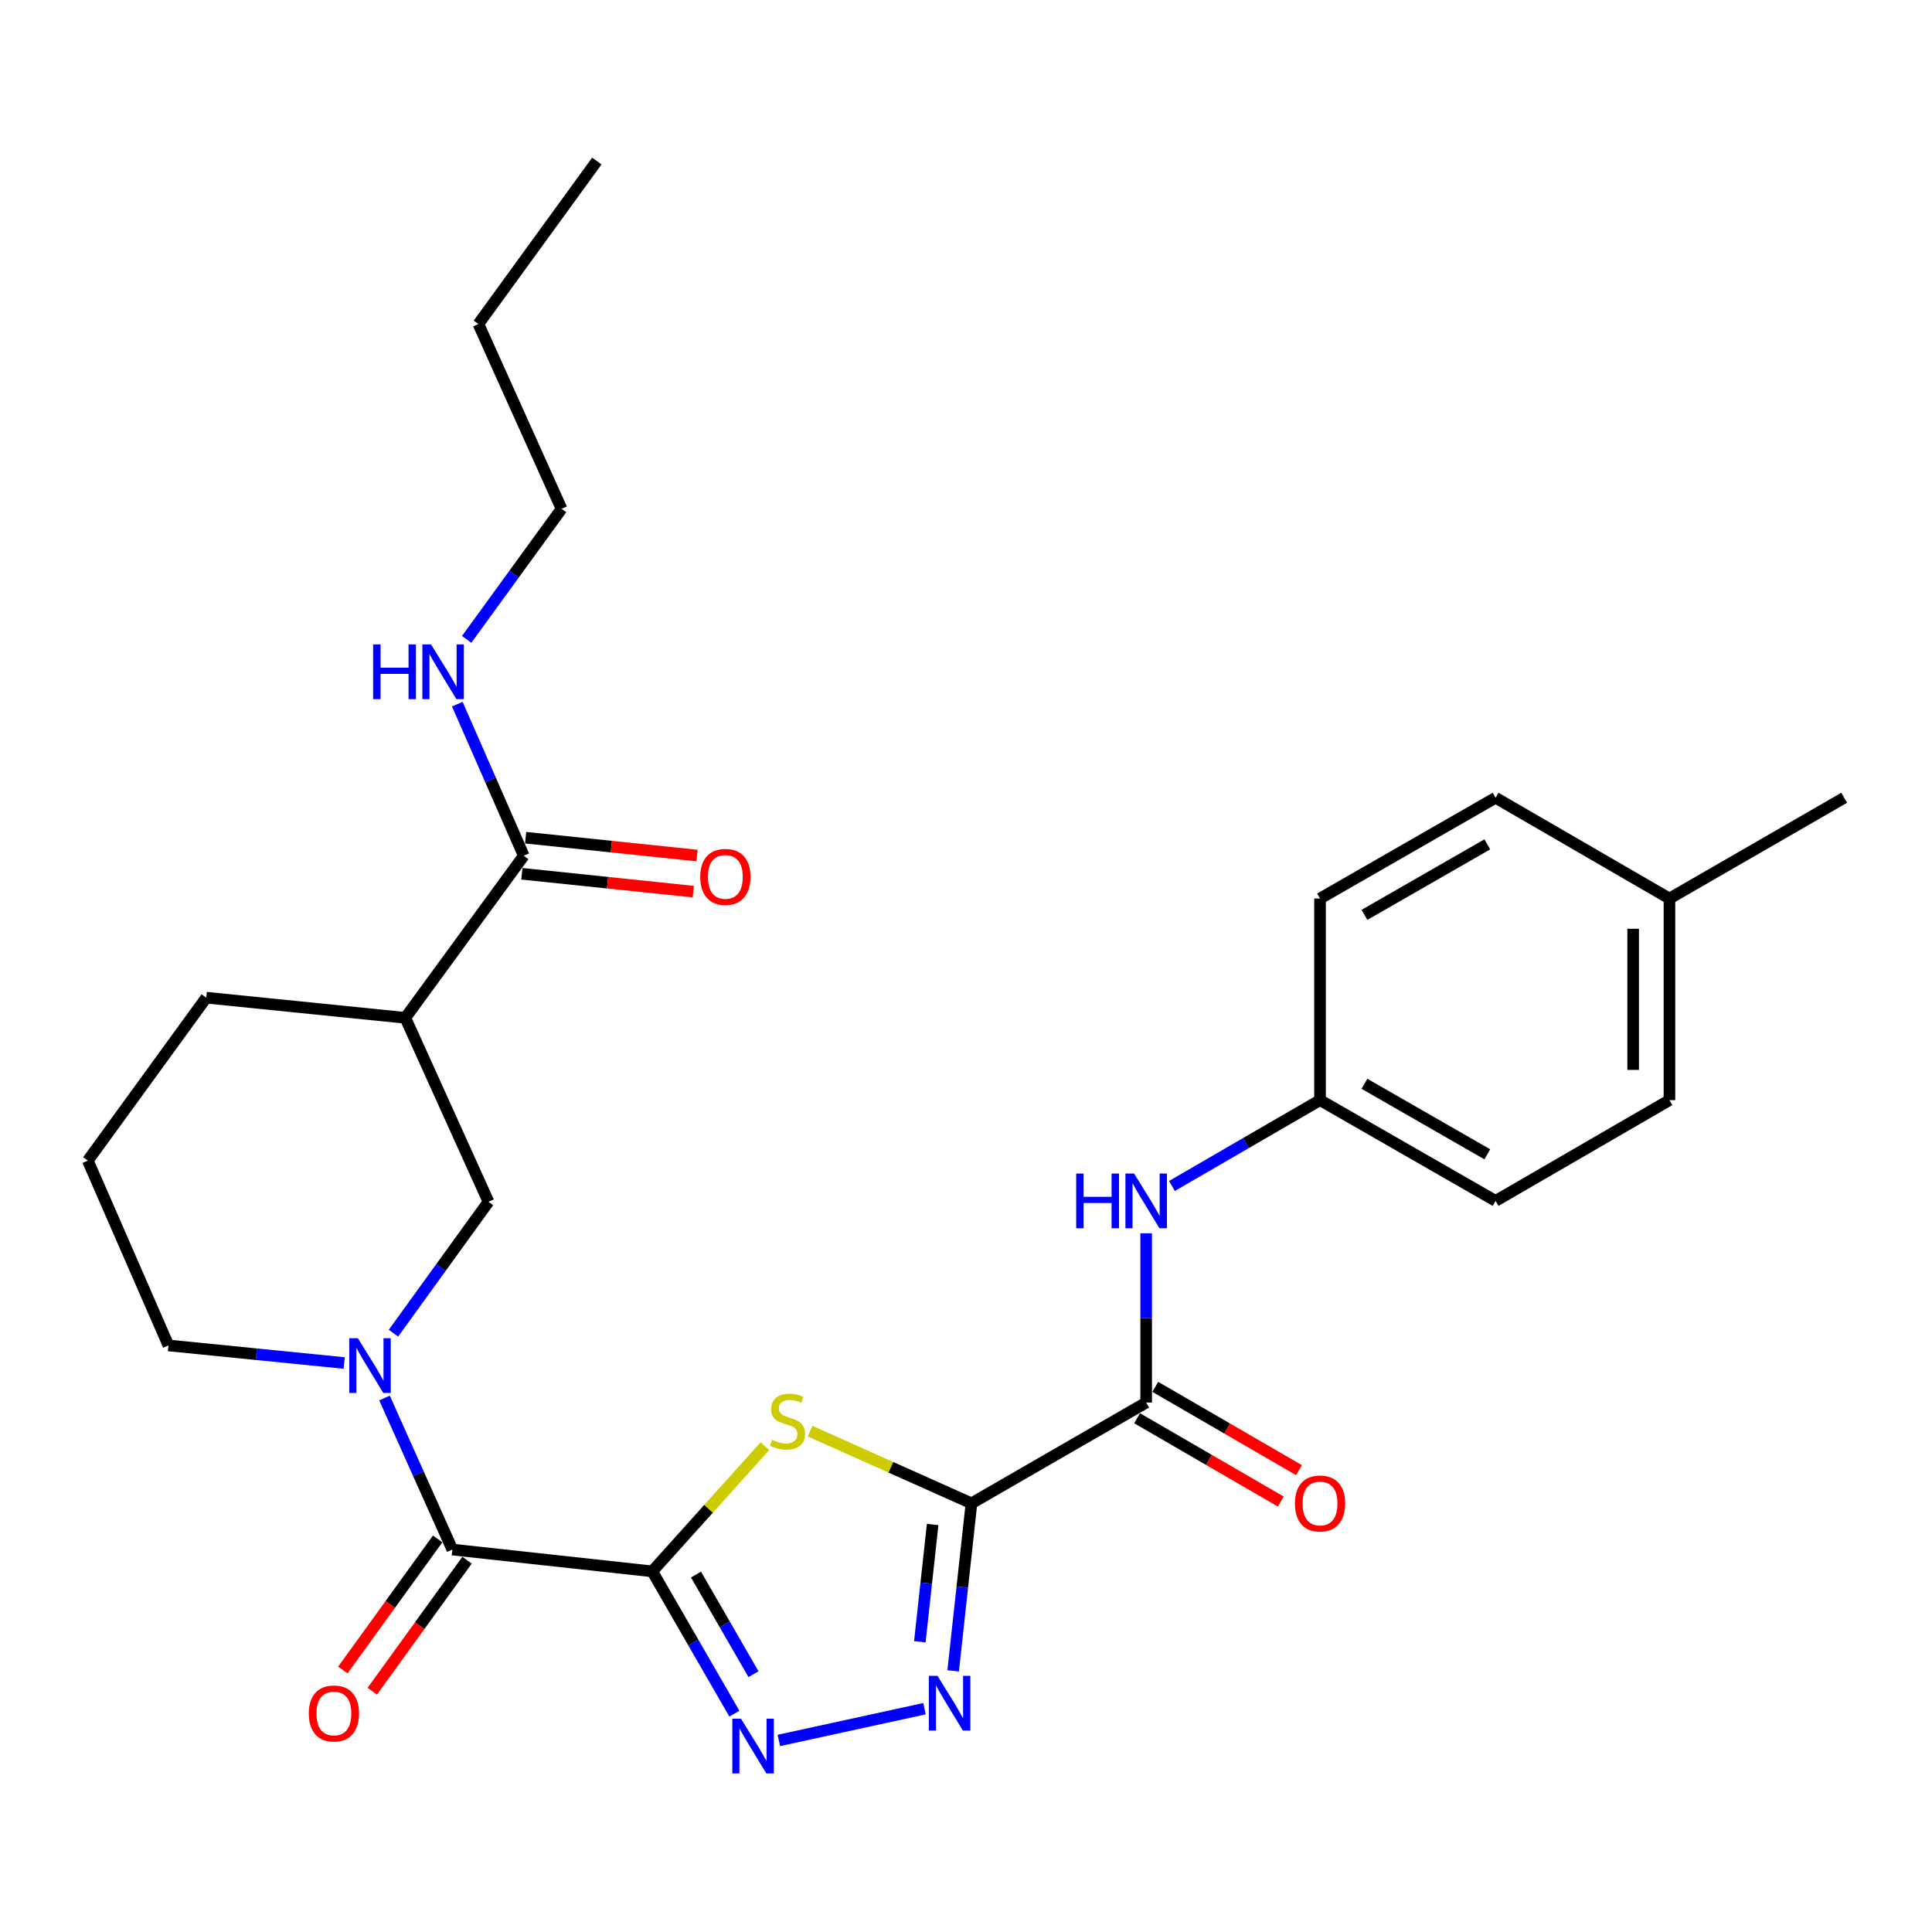 <?xml version='1.0' encoding='iso-8859-1'?>
<svg version='1.1' baseProfile='full'
              xmlns='http://www.w3.org/2000/svg'
                      xmlns:rdkit='http://www.rdkit.org/xml'
                      xmlns:xlink='http://www.w3.org/1999/xlink'
                  xml:space='preserve'
width='1000px' height='1000px' viewBox='0 0 1000 1000'>
<!-- END OF HEADER -->
<rect style='opacity:1.0;fill:#FFFFFF;stroke:none' width='1000' height='1000' x='0' y='0'> </rect>
<path class='bond-1' d='M 337.609,813.337 L 366.761,780.93' style='fill:none;fill-rule:evenodd;stroke:#000000;stroke-width:6px;stroke-linecap:butt;stroke-linejoin:miter;stroke-opacity:1' />
<path class='bond-1' d='M 366.761,780.93 L 395.913,748.524' style='fill:none;fill-rule:evenodd;stroke:#CCCC00;stroke-width:6px;stroke-linecap:butt;stroke-linejoin:miter;stroke-opacity:1' />
<path class='bond-2' d='M 337.609,813.337 L 358.861,850.166' style='fill:none;fill-rule:evenodd;stroke:#000000;stroke-width:6px;stroke-linecap:butt;stroke-linejoin:miter;stroke-opacity:1' />
<path class='bond-2' d='M 358.861,850.166 L 380.112,886.996' style='fill:none;fill-rule:evenodd;stroke:#0000FF;stroke-width:6px;stroke-linecap:butt;stroke-linejoin:miter;stroke-opacity:1' />
<path class='bond-2' d='M 360.252,814.999 L 375.128,840.78' style='fill:none;fill-rule:evenodd;stroke:#000000;stroke-width:6px;stroke-linecap:butt;stroke-linejoin:miter;stroke-opacity:1' />
<path class='bond-2' d='M 375.128,840.78 L 390.003,866.561' style='fill:none;fill-rule:evenodd;stroke:#0000FF;stroke-width:6px;stroke-linecap:butt;stroke-linejoin:miter;stroke-opacity:1' />
<path class='bond-4' d='M 337.609,813.337 L 234.138,802.047' style='fill:none;fill-rule:evenodd;stroke:#000000;stroke-width:6px;stroke-linecap:butt;stroke-linejoin:miter;stroke-opacity:1' />
<path class='bond-0' d='M 502.828,778.123 L 461.062,759.437' style='fill:none;fill-rule:evenodd;stroke:#000000;stroke-width:6px;stroke-linecap:butt;stroke-linejoin:miter;stroke-opacity:1' />
<path class='bond-0' d='M 461.062,759.437 L 419.297,740.751' style='fill:none;fill-rule:evenodd;stroke:#CCCC00;stroke-width:6px;stroke-linecap:butt;stroke-linejoin:miter;stroke-opacity:1' />
<path class='bond-6' d='M 502.828,778.123 L 593.257,725.954' style='fill:none;fill-rule:evenodd;stroke:#000000;stroke-width:6px;stroke-linecap:butt;stroke-linejoin:miter;stroke-opacity:1' />
<path class='bond-28' d='M 502.828,778.123 L 498.089,821.472' style='fill:none;fill-rule:evenodd;stroke:#000000;stroke-width:6px;stroke-linecap:butt;stroke-linejoin:miter;stroke-opacity:1' />
<path class='bond-28' d='M 498.089,821.472 L 493.35,864.822' style='fill:none;fill-rule:evenodd;stroke:#0000FF;stroke-width:6px;stroke-linecap:butt;stroke-linejoin:miter;stroke-opacity:1' />
<path class='bond-28' d='M 482.736,789.087 L 479.419,819.431' style='fill:none;fill-rule:evenodd;stroke:#000000;stroke-width:6px;stroke-linecap:butt;stroke-linejoin:miter;stroke-opacity:1' />
<path class='bond-28' d='M 479.419,819.431 L 476.102,849.776' style='fill:none;fill-rule:evenodd;stroke:#0000FF;stroke-width:6px;stroke-linecap:butt;stroke-linejoin:miter;stroke-opacity:1' />
<path class='bond-3' d='M 403.131,900.856 L 478.516,884.419' style='fill:none;fill-rule:evenodd;stroke:#0000FF;stroke-width:6px;stroke-linecap:butt;stroke-linejoin:miter;stroke-opacity:1' />
<path class='bond-5' d='M 234.138,802.047 L 216.58,762.822' style='fill:none;fill-rule:evenodd;stroke:#000000;stroke-width:6px;stroke-linecap:butt;stroke-linejoin:miter;stroke-opacity:1' />
<path class='bond-5' d='M 216.58,762.822 L 199.022,723.597' style='fill:none;fill-rule:evenodd;stroke:#0000FF;stroke-width:6px;stroke-linecap:butt;stroke-linejoin:miter;stroke-opacity:1' />
<path class='bond-11' d='M 226.529,796.544 L 202,830.458' style='fill:none;fill-rule:evenodd;stroke:#000000;stroke-width:6px;stroke-linecap:butt;stroke-linejoin:miter;stroke-opacity:1' />
<path class='bond-11' d='M 202,830.458 L 177.47,864.372' style='fill:none;fill-rule:evenodd;stroke:#FF0000;stroke-width:6px;stroke-linecap:butt;stroke-linejoin:miter;stroke-opacity:1' />
<path class='bond-11' d='M 241.747,807.551 L 217.217,841.465' style='fill:none;fill-rule:evenodd;stroke:#000000;stroke-width:6px;stroke-linecap:butt;stroke-linejoin:miter;stroke-opacity:1' />
<path class='bond-11' d='M 217.217,841.465 L 192.687,875.379' style='fill:none;fill-rule:evenodd;stroke:#FF0000;stroke-width:6px;stroke-linecap:butt;stroke-linejoin:miter;stroke-opacity:1' />
<path class='bond-8' d='M 203.651,690.053 L 228.249,656.049' style='fill:none;fill-rule:evenodd;stroke:#0000FF;stroke-width:6px;stroke-linecap:butt;stroke-linejoin:miter;stroke-opacity:1' />
<path class='bond-8' d='M 228.249,656.049 L 252.846,622.045' style='fill:none;fill-rule:evenodd;stroke:#000000;stroke-width:6px;stroke-linecap:butt;stroke-linejoin:miter;stroke-opacity:1' />
<path class='bond-16' d='M 178.155,705.493 L 132.672,700.944' style='fill:none;fill-rule:evenodd;stroke:#0000FF;stroke-width:6px;stroke-linecap:butt;stroke-linejoin:miter;stroke-opacity:1' />
<path class='bond-16' d='M 132.672,700.944 L 87.189,696.395' style='fill:none;fill-rule:evenodd;stroke:#000000;stroke-width:6px;stroke-linecap:butt;stroke-linejoin:miter;stroke-opacity:1' />
<path class='bond-10' d='M 593.257,725.954 L 593.257,682.154' style='fill:none;fill-rule:evenodd;stroke:#000000;stroke-width:6px;stroke-linecap:butt;stroke-linejoin:miter;stroke-opacity:1' />
<path class='bond-10' d='M 593.257,682.154 L 593.257,638.355' style='fill:none;fill-rule:evenodd;stroke:#0000FF;stroke-width:6px;stroke-linecap:butt;stroke-linejoin:miter;stroke-opacity:1' />
<path class='bond-12' d='M 588.547,734.078 L 625.742,755.641' style='fill:none;fill-rule:evenodd;stroke:#000000;stroke-width:6px;stroke-linecap:butt;stroke-linejoin:miter;stroke-opacity:1' />
<path class='bond-12' d='M 625.742,755.641 L 662.938,777.203' style='fill:none;fill-rule:evenodd;stroke:#FF0000;stroke-width:6px;stroke-linecap:butt;stroke-linejoin:miter;stroke-opacity:1' />
<path class='bond-12' d='M 597.966,717.83 L 635.161,739.393' style='fill:none;fill-rule:evenodd;stroke:#000000;stroke-width:6px;stroke-linecap:butt;stroke-linejoin:miter;stroke-opacity:1' />
<path class='bond-12' d='M 635.161,739.393 L 672.357,760.955' style='fill:none;fill-rule:evenodd;stroke:#FF0000;stroke-width:6px;stroke-linecap:butt;stroke-linejoin:miter;stroke-opacity:1' />
<path class='bond-7' d='M 209.796,526.826 L 252.846,622.045' style='fill:none;fill-rule:evenodd;stroke:#000000;stroke-width:6px;stroke-linecap:butt;stroke-linejoin:miter;stroke-opacity:1' />
<path class='bond-9' d='M 209.796,526.826 L 271.094,442.929' style='fill:none;fill-rule:evenodd;stroke:#000000;stroke-width:6px;stroke-linecap:butt;stroke-linejoin:miter;stroke-opacity:1' />
<path class='bond-29' d='M 209.796,526.826 L 106.763,516.393' style='fill:none;fill-rule:evenodd;stroke:#000000;stroke-width:6px;stroke-linecap:butt;stroke-linejoin:miter;stroke-opacity:1' />
<path class='bond-13' d='M 270.122,452.269 L 314.485,456.886' style='fill:none;fill-rule:evenodd;stroke:#000000;stroke-width:6px;stroke-linecap:butt;stroke-linejoin:miter;stroke-opacity:1' />
<path class='bond-13' d='M 314.485,456.886 L 358.847,461.504' style='fill:none;fill-rule:evenodd;stroke:#FF0000;stroke-width:6px;stroke-linecap:butt;stroke-linejoin:miter;stroke-opacity:1' />
<path class='bond-13' d='M 272.067,433.589 L 316.429,438.207' style='fill:none;fill-rule:evenodd;stroke:#000000;stroke-width:6px;stroke-linecap:butt;stroke-linejoin:miter;stroke-opacity:1' />
<path class='bond-13' d='M 316.429,438.207 L 360.792,442.824' style='fill:none;fill-rule:evenodd;stroke:#FF0000;stroke-width:6px;stroke-linecap:butt;stroke-linejoin:miter;stroke-opacity:1' />
<path class='bond-14' d='M 271.094,442.929 L 253.9,403.699' style='fill:none;fill-rule:evenodd;stroke:#000000;stroke-width:6px;stroke-linecap:butt;stroke-linejoin:miter;stroke-opacity:1' />
<path class='bond-14' d='M 253.9,403.699 L 236.705,364.47' style='fill:none;fill-rule:evenodd;stroke:#0000FF;stroke-width:6px;stroke-linecap:butt;stroke-linejoin:miter;stroke-opacity:1' />
<path class='bond-15' d='M 606.597,613.854 L 644.922,591.64' style='fill:none;fill-rule:evenodd;stroke:#0000FF;stroke-width:6px;stroke-linecap:butt;stroke-linejoin:miter;stroke-opacity:1' />
<path class='bond-15' d='M 644.922,591.64 L 683.248,569.427' style='fill:none;fill-rule:evenodd;stroke:#000000;stroke-width:6px;stroke-linecap:butt;stroke-linejoin:miter;stroke-opacity:1' />
<path class='bond-24' d='M 241.545,330.944 L 266.101,297.154' style='fill:none;fill-rule:evenodd;stroke:#0000FF;stroke-width:6px;stroke-linecap:butt;stroke-linejoin:miter;stroke-opacity:1' />
<path class='bond-24' d='M 266.101,297.154 L 290.658,263.364' style='fill:none;fill-rule:evenodd;stroke:#000000;stroke-width:6px;stroke-linecap:butt;stroke-linejoin:miter;stroke-opacity:1' />
<path class='bond-19' d='M 683.248,569.427 L 683.248,465.08' style='fill:none;fill-rule:evenodd;stroke:#000000;stroke-width:6px;stroke-linecap:butt;stroke-linejoin:miter;stroke-opacity:1' />
<path class='bond-20' d='M 683.248,569.427 L 774.115,621.586' style='fill:none;fill-rule:evenodd;stroke:#000000;stroke-width:6px;stroke-linecap:butt;stroke-linejoin:miter;stroke-opacity:1' />
<path class='bond-20' d='M 706.227,560.963 L 769.834,597.474' style='fill:none;fill-rule:evenodd;stroke:#000000;stroke-width:6px;stroke-linecap:butt;stroke-linejoin:miter;stroke-opacity:1' />
<path class='bond-23' d='M 87.189,696.395 L 45.455,600.739' style='fill:none;fill-rule:evenodd;stroke:#000000;stroke-width:6px;stroke-linecap:butt;stroke-linejoin:miter;stroke-opacity:1' />
<path class='bond-17' d='M 864.106,465.08 L 864.106,569.427' style='fill:none;fill-rule:evenodd;stroke:#000000;stroke-width:6px;stroke-linecap:butt;stroke-linejoin:miter;stroke-opacity:1' />
<path class='bond-17' d='M 845.325,480.732 L 845.325,553.775' style='fill:none;fill-rule:evenodd;stroke:#000000;stroke-width:6px;stroke-linecap:butt;stroke-linejoin:miter;stroke-opacity:1' />
<path class='bond-25' d='M 864.106,465.08 L 954.545,412.921' style='fill:none;fill-rule:evenodd;stroke:#000000;stroke-width:6px;stroke-linecap:butt;stroke-linejoin:miter;stroke-opacity:1' />
<path class='bond-30' d='M 864.106,465.08 L 774.115,412.921' style='fill:none;fill-rule:evenodd;stroke:#000000;stroke-width:6px;stroke-linecap:butt;stroke-linejoin:miter;stroke-opacity:1' />
<path class='bond-18' d='M 106.763,516.393 L 45.455,600.739' style='fill:none;fill-rule:evenodd;stroke:#000000;stroke-width:6px;stroke-linecap:butt;stroke-linejoin:miter;stroke-opacity:1' />
<path class='bond-22' d='M 683.248,465.08 L 774.115,412.921' style='fill:none;fill-rule:evenodd;stroke:#000000;stroke-width:6px;stroke-linecap:butt;stroke-linejoin:miter;stroke-opacity:1' />
<path class='bond-22' d='M 706.227,473.544 L 769.834,437.033' style='fill:none;fill-rule:evenodd;stroke:#000000;stroke-width:6px;stroke-linecap:butt;stroke-linejoin:miter;stroke-opacity:1' />
<path class='bond-21' d='M 774.115,621.586 L 864.106,569.427' style='fill:none;fill-rule:evenodd;stroke:#000000;stroke-width:6px;stroke-linecap:butt;stroke-linejoin:miter;stroke-opacity:1' />
<path class='bond-26' d='M 290.658,263.364 L 247.619,167.708' style='fill:none;fill-rule:evenodd;stroke:#000000;stroke-width:6px;stroke-linecap:butt;stroke-linejoin:miter;stroke-opacity:1' />
<path class='bond-27' d='M 247.619,167.708 L 308.917,83.362' style='fill:none;fill-rule:evenodd;stroke:#000000;stroke-width:6px;stroke-linecap:butt;stroke-linejoin:miter;stroke-opacity:1' />
<path  class='atom-2' d='M 399.609 745.242
Q 399.929 745.362, 401.249 745.922
Q 402.569 746.482, 404.009 746.842
Q 405.489 747.162, 406.929 747.162
Q 409.609 747.162, 411.169 745.882
Q 412.729 744.562, 412.729 742.282
Q 412.729 740.722, 411.929 739.762
Q 411.169 738.802, 409.969 738.282
Q 408.769 737.762, 406.769 737.162
Q 404.249 736.402, 402.729 735.682
Q 401.249 734.962, 400.169 733.442
Q 399.129 731.922, 399.129 729.362
Q 399.129 725.802, 401.529 723.602
Q 403.969 721.402, 408.769 721.402
Q 412.049 721.402, 415.769 722.962
L 414.849 726.042
Q 411.449 724.642, 408.889 724.642
Q 406.129 724.642, 404.609 725.802
Q 403.089 726.922, 403.129 728.882
Q 403.129 730.402, 403.889 731.322
Q 404.689 732.242, 405.809 732.762
Q 406.969 733.282, 408.889 733.882
Q 411.449 734.682, 412.969 735.482
Q 414.489 736.282, 415.569 737.922
Q 416.689 739.522, 416.689 742.282
Q 416.689 746.202, 414.049 748.322
Q 411.449 750.402, 407.089 750.402
Q 404.569 750.402, 402.649 749.842
Q 400.769 749.322, 398.529 748.402
L 399.609 745.242
' fill='#CCCC00'/>
<path  class='atom-3' d='M 383.529 889.606
L 392.809 904.606
Q 393.729 906.086, 395.209 908.766
Q 396.689 911.446, 396.769 911.606
L 396.769 889.606
L 400.529 889.606
L 400.529 917.926
L 396.649 917.926
L 386.689 901.526
Q 385.529 899.606, 384.289 897.406
Q 383.089 895.206, 382.729 894.526
L 382.729 917.926
L 379.049 917.926
L 379.049 889.606
L 383.529 889.606
' fill='#0000FF'/>
<path  class='atom-4' d='M 485.257 867.424
L 494.537 882.424
Q 495.457 883.904, 496.937 886.584
Q 498.417 889.264, 498.497 889.424
L 498.497 867.424
L 502.257 867.424
L 502.257 895.744
L 498.377 895.744
L 488.417 879.344
Q 487.257 877.424, 486.017 875.224
Q 484.817 873.024, 484.457 872.344
L 484.457 895.744
L 480.777 895.744
L 480.777 867.424
L 485.257 867.424
' fill='#0000FF'/>
<path  class='atom-6' d='M 185.256 692.669
L 194.536 707.669
Q 195.456 709.149, 196.936 711.829
Q 198.416 714.509, 198.496 714.669
L 198.496 692.669
L 202.256 692.669
L 202.256 720.989
L 198.376 720.989
L 188.416 704.589
Q 187.256 702.669, 186.016 700.469
Q 184.816 698.269, 184.456 697.589
L 184.456 720.989
L 180.776 720.989
L 180.776 692.669
L 185.256 692.669
' fill='#0000FF'/>
<path  class='atom-11' d='M 557.037 607.426
L 560.877 607.426
L 560.877 619.466
L 575.357 619.466
L 575.357 607.426
L 579.197 607.426
L 579.197 635.746
L 575.357 635.746
L 575.357 622.666
L 560.877 622.666
L 560.877 635.746
L 557.037 635.746
L 557.037 607.426
' fill='#0000FF'/>
<path  class='atom-11' d='M 586.997 607.426
L 596.277 622.426
Q 597.197 623.906, 598.677 626.586
Q 600.157 629.266, 600.237 629.426
L 600.237 607.426
L 603.997 607.426
L 603.997 635.746
L 600.117 635.746
L 590.157 619.346
Q 588.997 617.426, 587.757 615.226
Q 586.557 613.026, 586.197 612.346
L 586.197 635.746
L 582.517 635.746
L 582.517 607.426
L 586.997 607.426
' fill='#0000FF'/>
<path  class='atom-12' d='M 159.83 886.891
Q 159.83 880.091, 163.19 876.291
Q 166.55 872.491, 172.83 872.491
Q 179.11 872.491, 182.47 876.291
Q 185.83 880.091, 185.83 886.891
Q 185.83 893.771, 182.43 897.691
Q 179.03 901.571, 172.83 901.571
Q 166.59 901.571, 163.19 897.691
Q 159.83 893.811, 159.83 886.891
M 172.83 898.371
Q 177.15 898.371, 179.47 895.491
Q 181.83 892.571, 181.83 886.891
Q 181.83 881.331, 179.47 878.531
Q 177.15 875.691, 172.83 875.691
Q 168.51 875.691, 166.15 878.491
Q 163.83 881.291, 163.83 886.891
Q 163.83 892.611, 166.15 895.491
Q 168.51 898.371, 172.83 898.371
' fill='#FF0000'/>
<path  class='atom-13' d='M 670.248 778.203
Q 670.248 771.403, 673.608 767.603
Q 676.968 763.803, 683.248 763.803
Q 689.528 763.803, 692.888 767.603
Q 696.248 771.403, 696.248 778.203
Q 696.248 785.083, 692.848 789.003
Q 689.448 792.883, 683.248 792.883
Q 677.008 792.883, 673.608 789.003
Q 670.248 785.123, 670.248 778.203
M 683.248 789.683
Q 687.568 789.683, 689.888 786.803
Q 692.248 783.883, 692.248 778.203
Q 692.248 772.643, 689.888 769.843
Q 687.568 767.003, 683.248 767.003
Q 678.928 767.003, 676.568 769.803
Q 674.248 772.603, 674.248 778.203
Q 674.248 783.923, 676.568 786.803
Q 678.928 789.683, 683.248 789.683
' fill='#FF0000'/>
<path  class='atom-14' d='M 362.442 453.87
Q 362.442 447.07, 365.802 443.27
Q 369.162 439.47, 375.442 439.47
Q 381.722 439.47, 385.082 443.27
Q 388.442 447.07, 388.442 453.87
Q 388.442 460.75, 385.042 464.67
Q 381.642 468.55, 375.442 468.55
Q 369.202 468.55, 365.802 464.67
Q 362.442 460.79, 362.442 453.87
M 375.442 465.35
Q 379.762 465.35, 382.082 462.47
Q 384.442 459.55, 384.442 453.87
Q 384.442 448.31, 382.082 445.51
Q 379.762 442.67, 375.442 442.67
Q 371.122 442.67, 368.762 445.47
Q 366.442 448.27, 366.442 453.87
Q 366.442 459.59, 368.762 462.47
Q 371.122 465.35, 375.442 465.35
' fill='#FF0000'/>
<path  class='atom-15' d='M 193.139 333.551
L 196.979 333.551
L 196.979 345.591
L 211.459 345.591
L 211.459 333.551
L 215.299 333.551
L 215.299 361.871
L 211.459 361.871
L 211.459 348.791
L 196.979 348.791
L 196.979 361.871
L 193.139 361.871
L 193.139 333.551
' fill='#0000FF'/>
<path  class='atom-15' d='M 223.099 333.551
L 232.379 348.551
Q 233.299 350.031, 234.779 352.711
Q 236.259 355.391, 236.339 355.551
L 236.339 333.551
L 240.099 333.551
L 240.099 361.871
L 236.219 361.871
L 226.259 345.471
Q 225.099 343.551, 223.859 341.351
Q 222.659 339.151, 222.299 338.471
L 222.299 361.871
L 218.619 361.871
L 218.619 333.551
L 223.099 333.551
' fill='#0000FF'/>
</svg>
